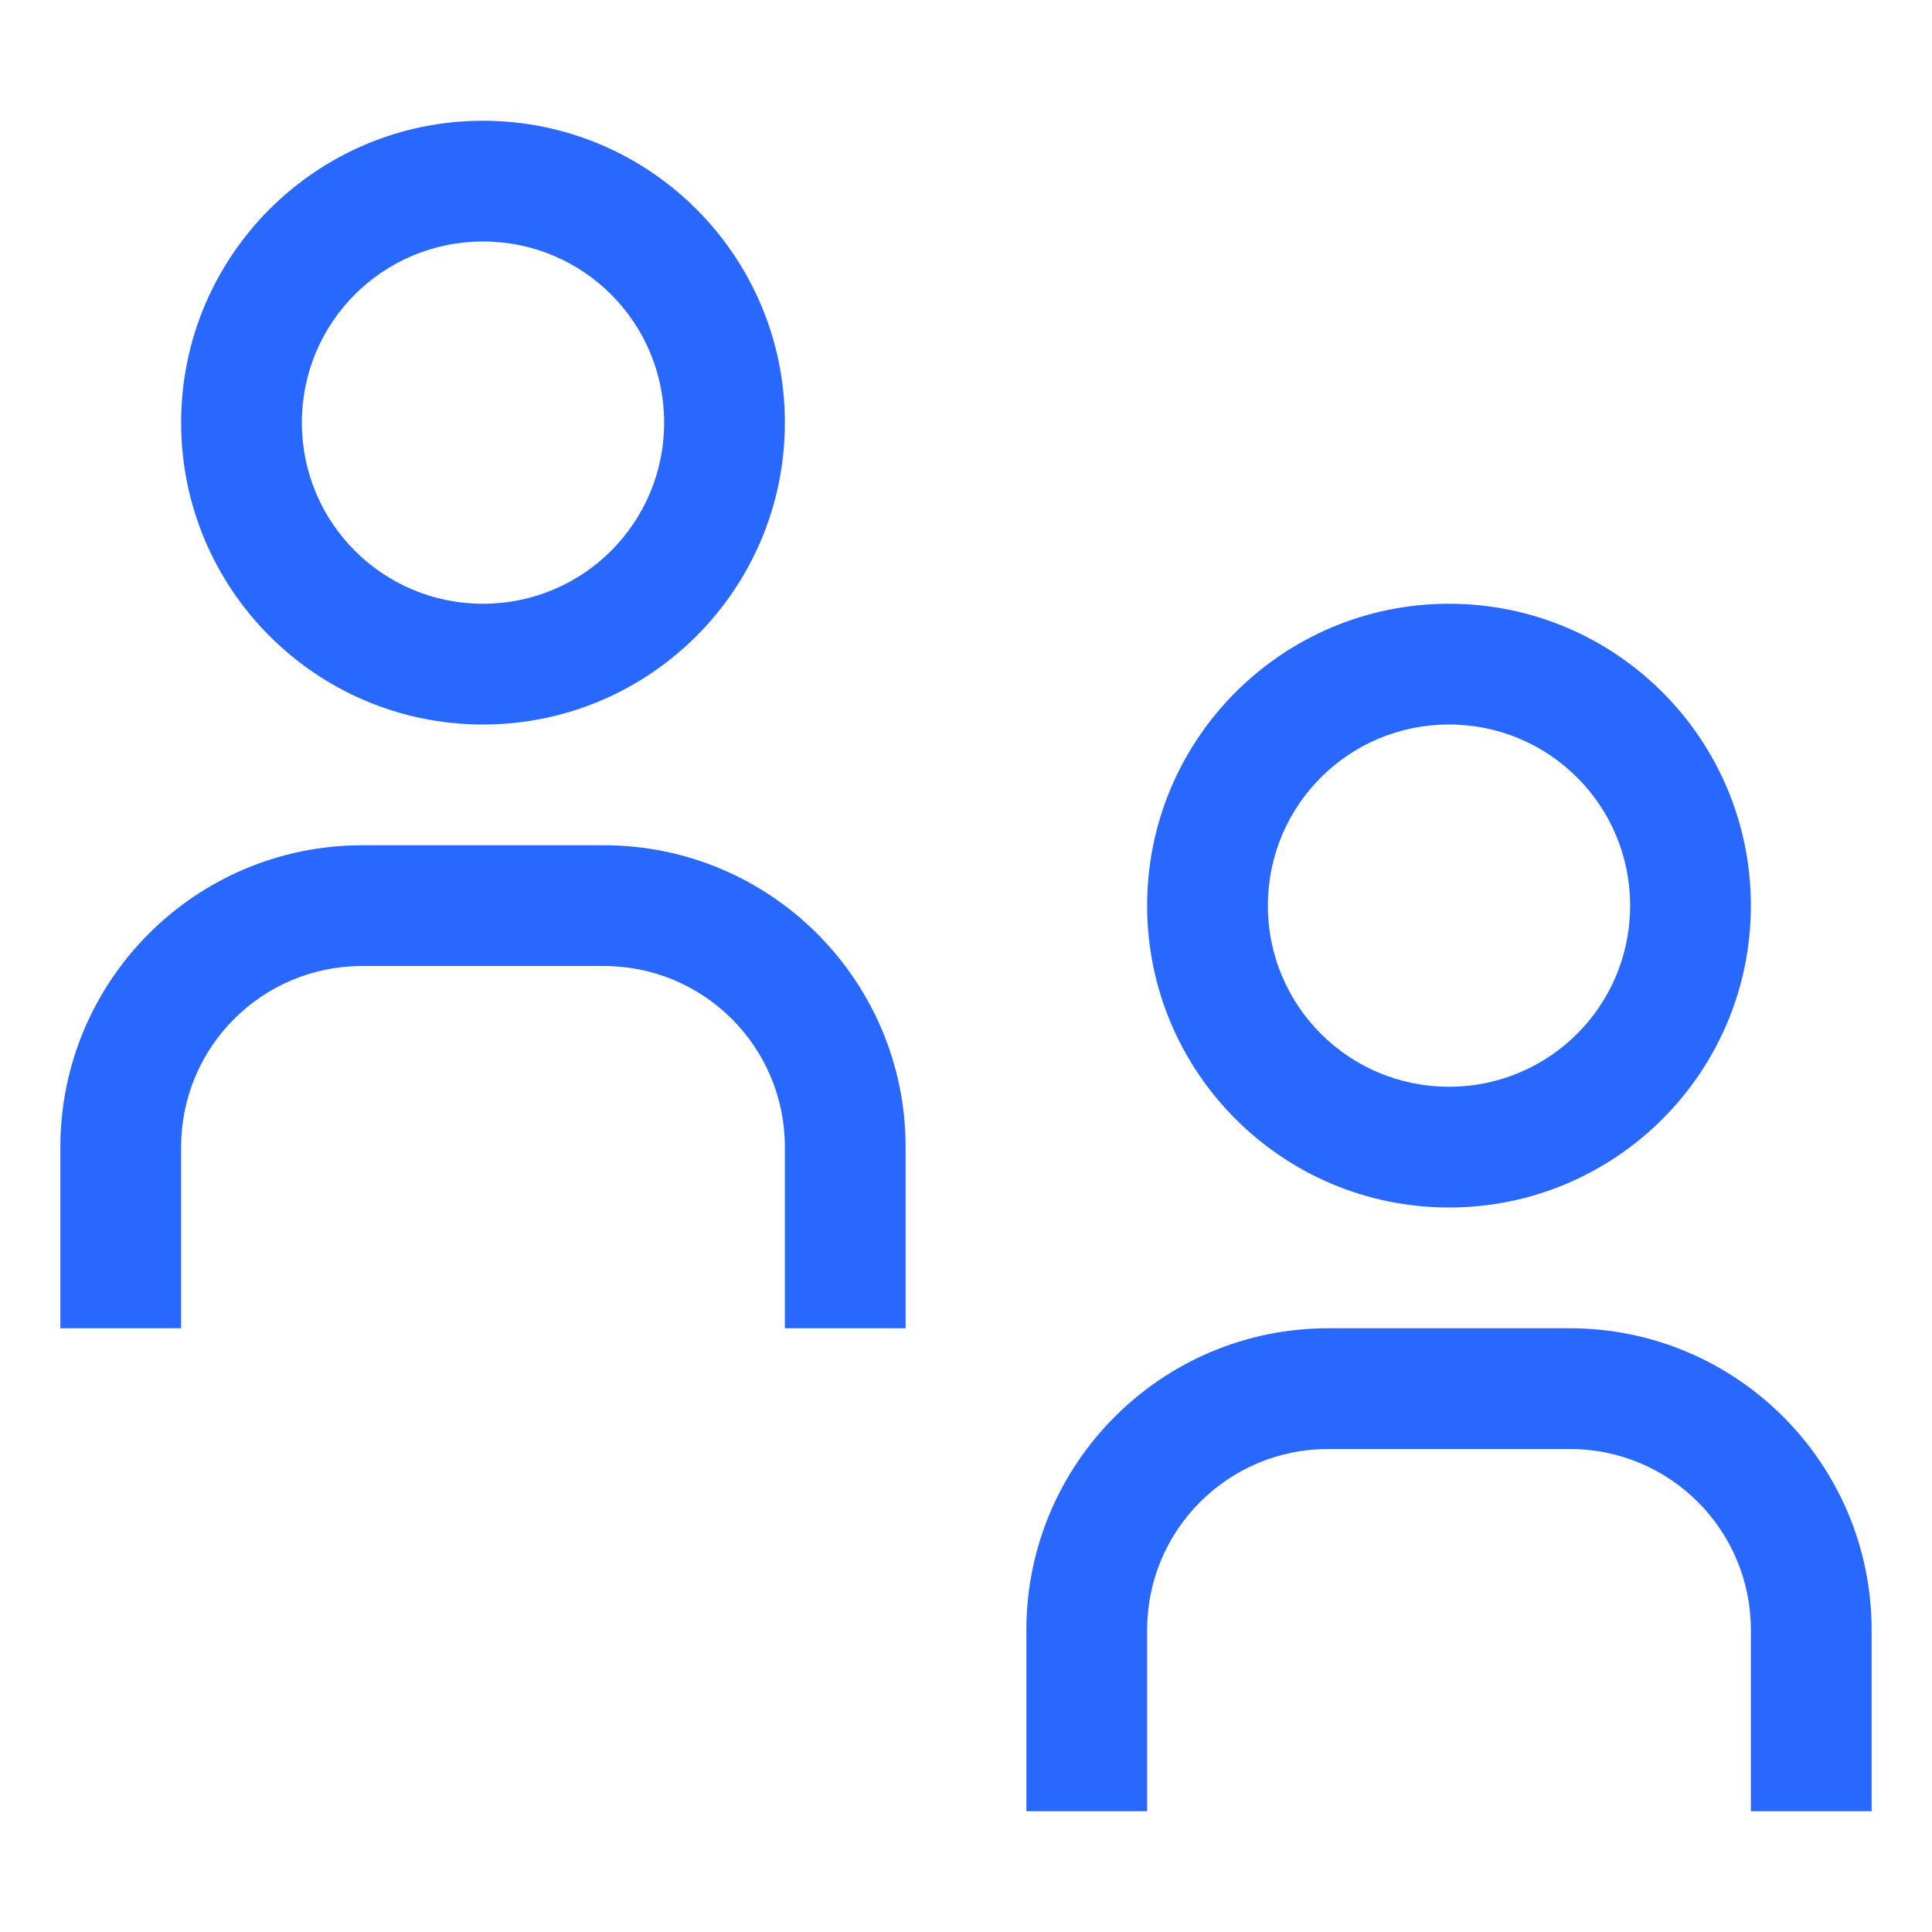 <svg width="32" height="32" viewBox="0 0 32 32" fill="none" xmlns="http://www.w3.org/2000/svg">
<path d="M31 30H29V27C29 25.34 27.66 24 26 24H22C20.34 24 19 25.34 19 27V30H17V27C17 24.24 19.24 22 22 22H26C28.76 22 31 24.24 31 27V30Z" fill="#2968FE"/>
<path d="M24 12C25.66 12 27 13.34 27 15C27 16.66 25.66 18 24 18C22.34 18 21 16.66 21 15C21 13.34 22.34 12 24 12ZM24 10C21.24 10 19 12.24 19 15C19 17.76 21.24 20 24 20C26.76 20 29 17.76 29 15C29 12.24 26.76 10 24 10Z" fill="#2968FE"/>
<path d="M15 22H13V19C13 17.34 11.66 16 10 16H6C4.34 16 3 17.34 3 19V22H1V19C1 16.24 3.24 14 6 14H10C12.76 14 15 16.24 15 19V22Z" fill="#2968FE"/>
<path d="M8 4C9.66 4 11 5.34 11 7C11 8.66 9.66 10 8 10C6.34 10 5 8.66 5 7C5 5.34 6.34 4 8 4ZM8 2C5.24 2 3 4.24 3 7C3 9.76 5.24 12 8 12C10.76 12 13 9.76 13 7C13 4.24 10.76 2 8 2Z" fill="#2968FE"/>
</svg>
